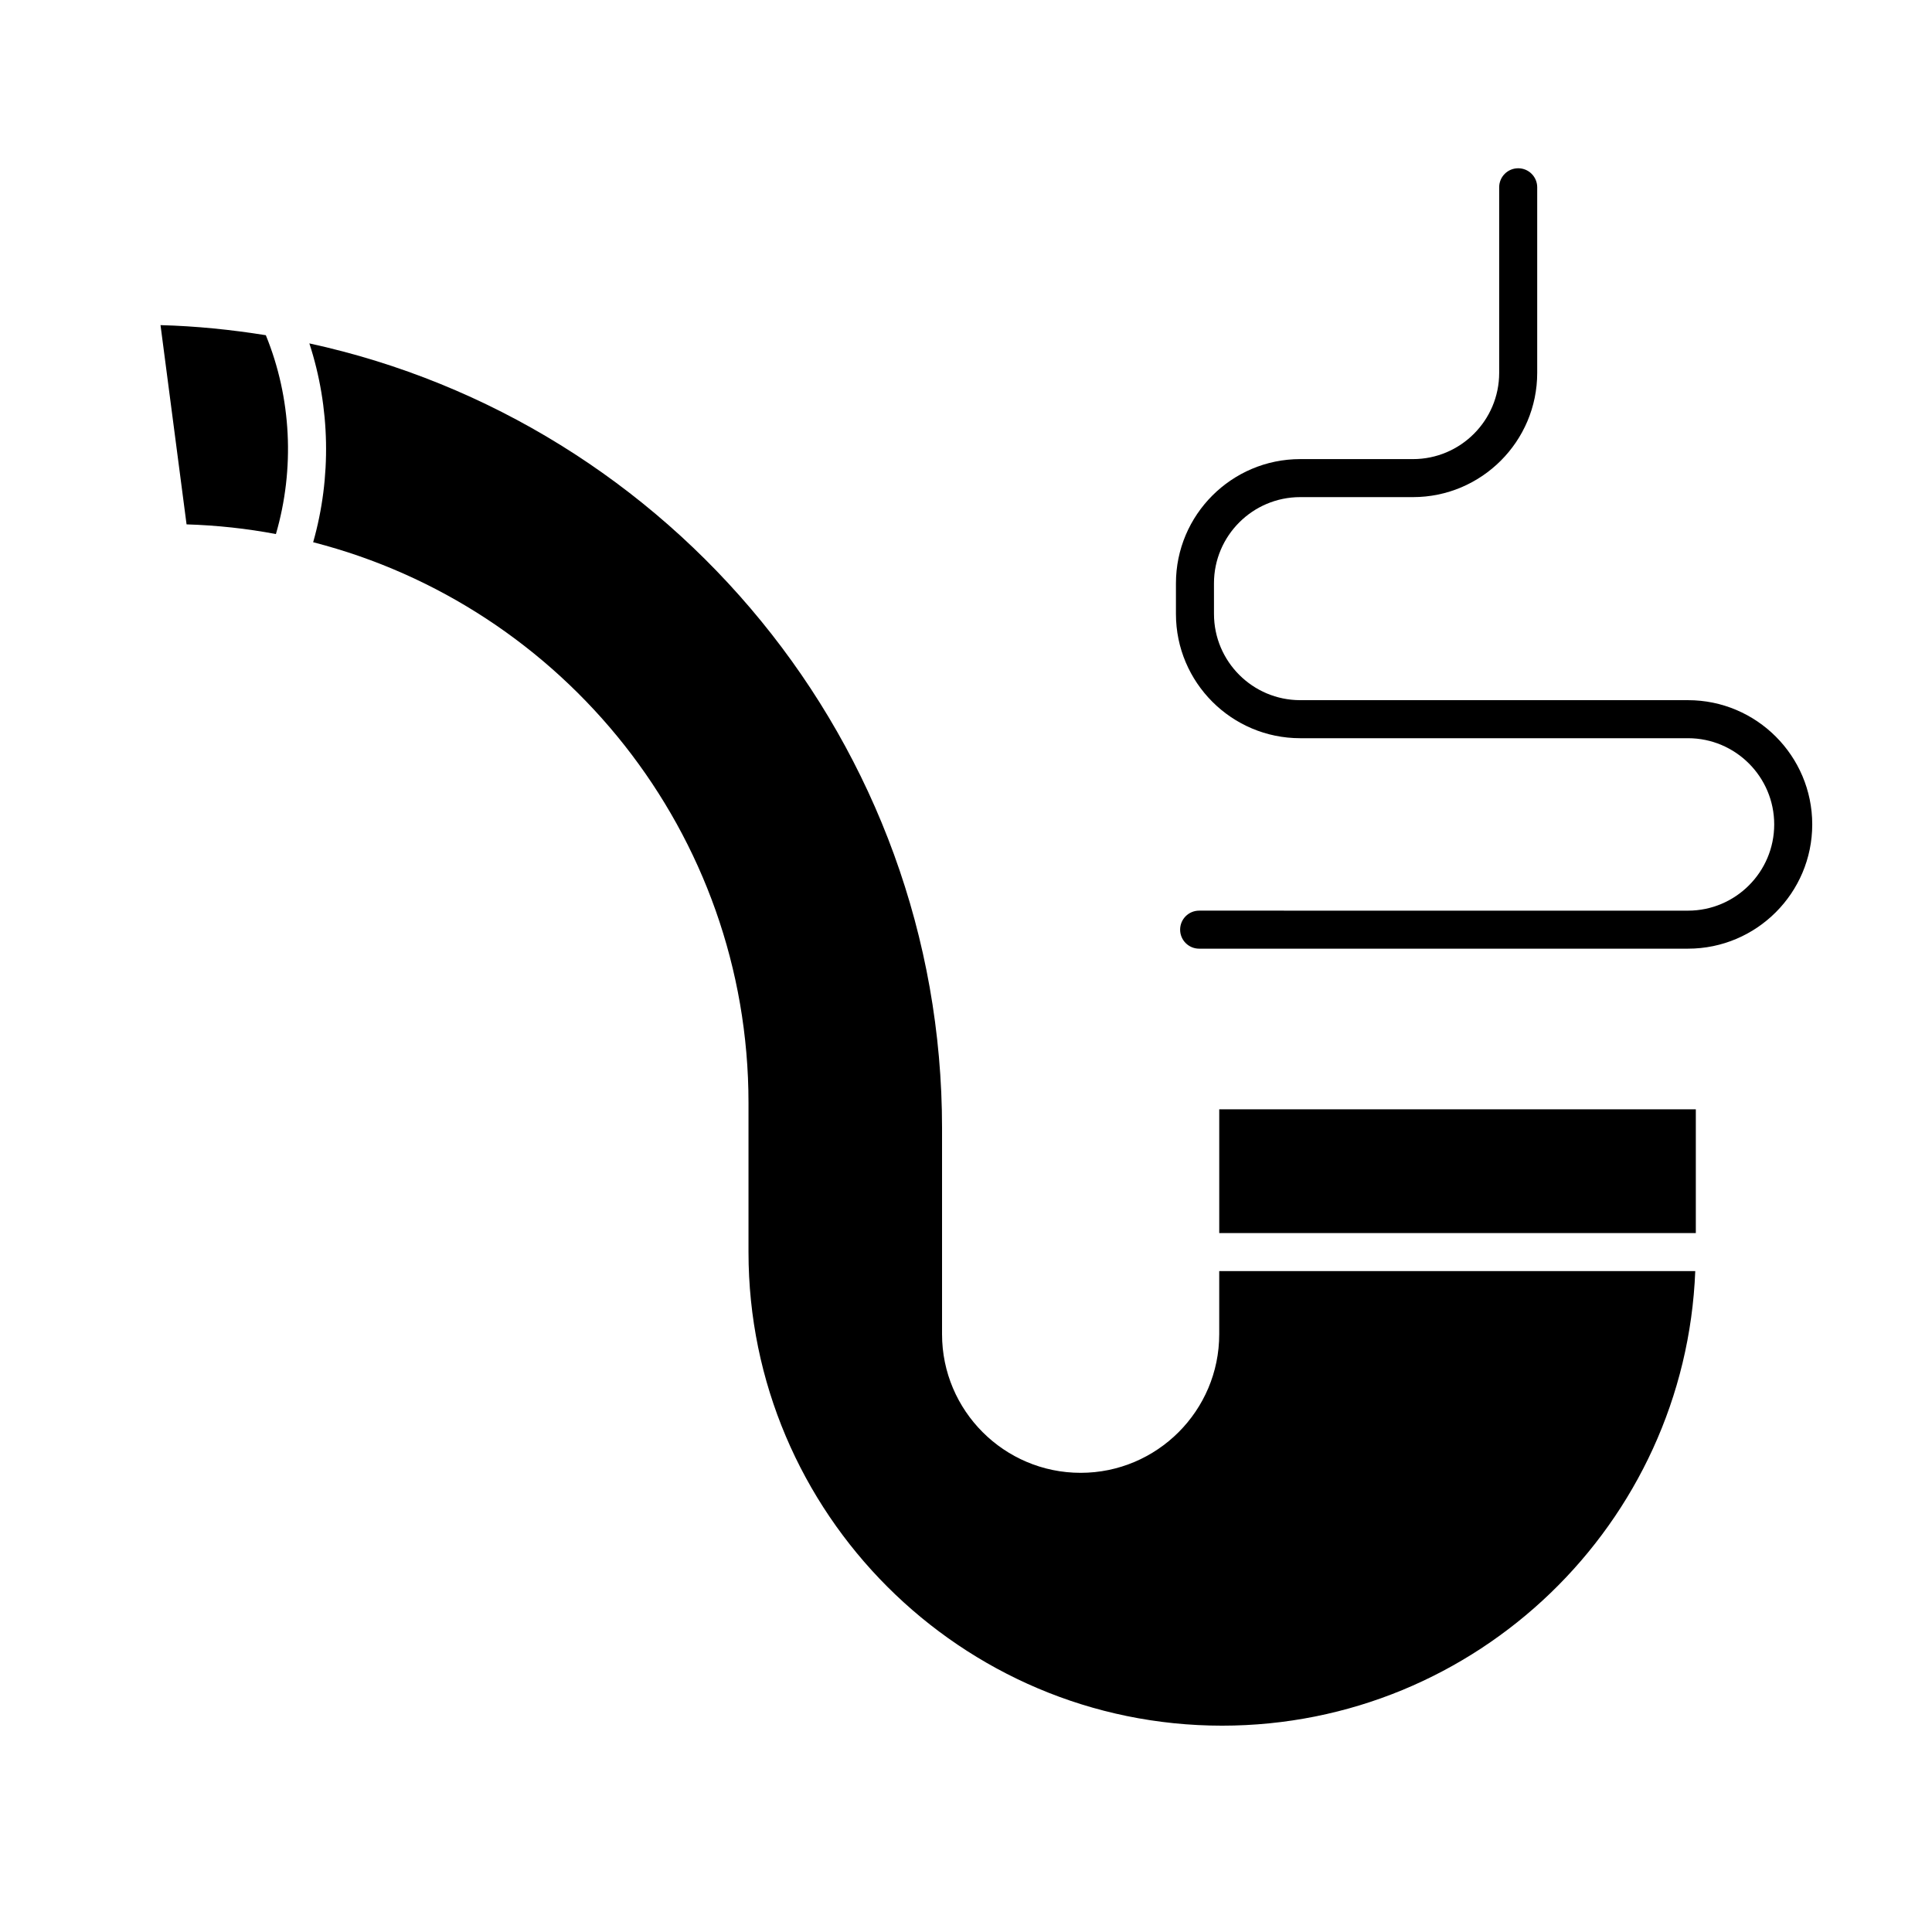 <?xml version="1.0" encoding="UTF-8"?>
<!-- Uploaded to: ICON Repo, www.iconrepo.com, Generator: ICON Repo Mixer Tools -->
<svg fill="#000000" width="800px" height="800px" version="1.1" viewBox="144 144 512 512" xmlns="http://www.w3.org/2000/svg">
 <g>
  <path d="m467.11 437.98h126.3v32.797h-126.3z"/>
  <path d="m217.12 285.53c-7.711-1.461-15.621-2.316-23.68-2.566l-6.902-52.801c9.473 0.25 18.793 1.211 27.91 2.672 6.801 16.625 7.707 35.418 2.672 52.695z"/>
  <path d="m593.26 480.86c-2.621 66.855-57.836 120.46-125.4 120.46-69.172 0-125.5-56.324-125.5-125.5v-39.551c0-71.492-49.121-131.59-115.37-148.57 4.887-17.176 4.531-35.715-1.008-52.695 95.723 20.809 167.67 106.1 167.67 207.97v54.613c0 20.254 16.477 36.727 36.727 36.727 20.254 0 36.727-16.473 36.727-36.727v-16.727z"/>
  <path d="m591.34 329.55h-102.77c-12.602 0-22.852-10.25-22.852-22.848l-0.004-8.113c0-12.598 10.254-22.848 22.852-22.848h29.883c18.156 0 32.926-14.77 32.926-32.926v-49.184c0-2.781-2.254-5.039-5.039-5.039s-5.039 2.254-5.039 5.039v49.184c0 12.602-10.25 22.852-22.848 22.852h-29.883c-18.16 0-32.93 14.77-32.93 32.926v8.113c0 18.156 14.77 32.926 32.93 32.926h102.77c12.602 0 22.848 10.25 22.848 22.852 0 12.598-10.25 22.848-22.848 22.848l-129.55-0.004c-2.785 0-5.039 2.254-5.039 5.039 0 2.781 2.254 5.039 5.039 5.039h129.55c18.156 0 32.926-14.77 32.926-32.926-0.004-18.16-14.773-32.93-32.926-32.93z"/>
 </g>
</svg>